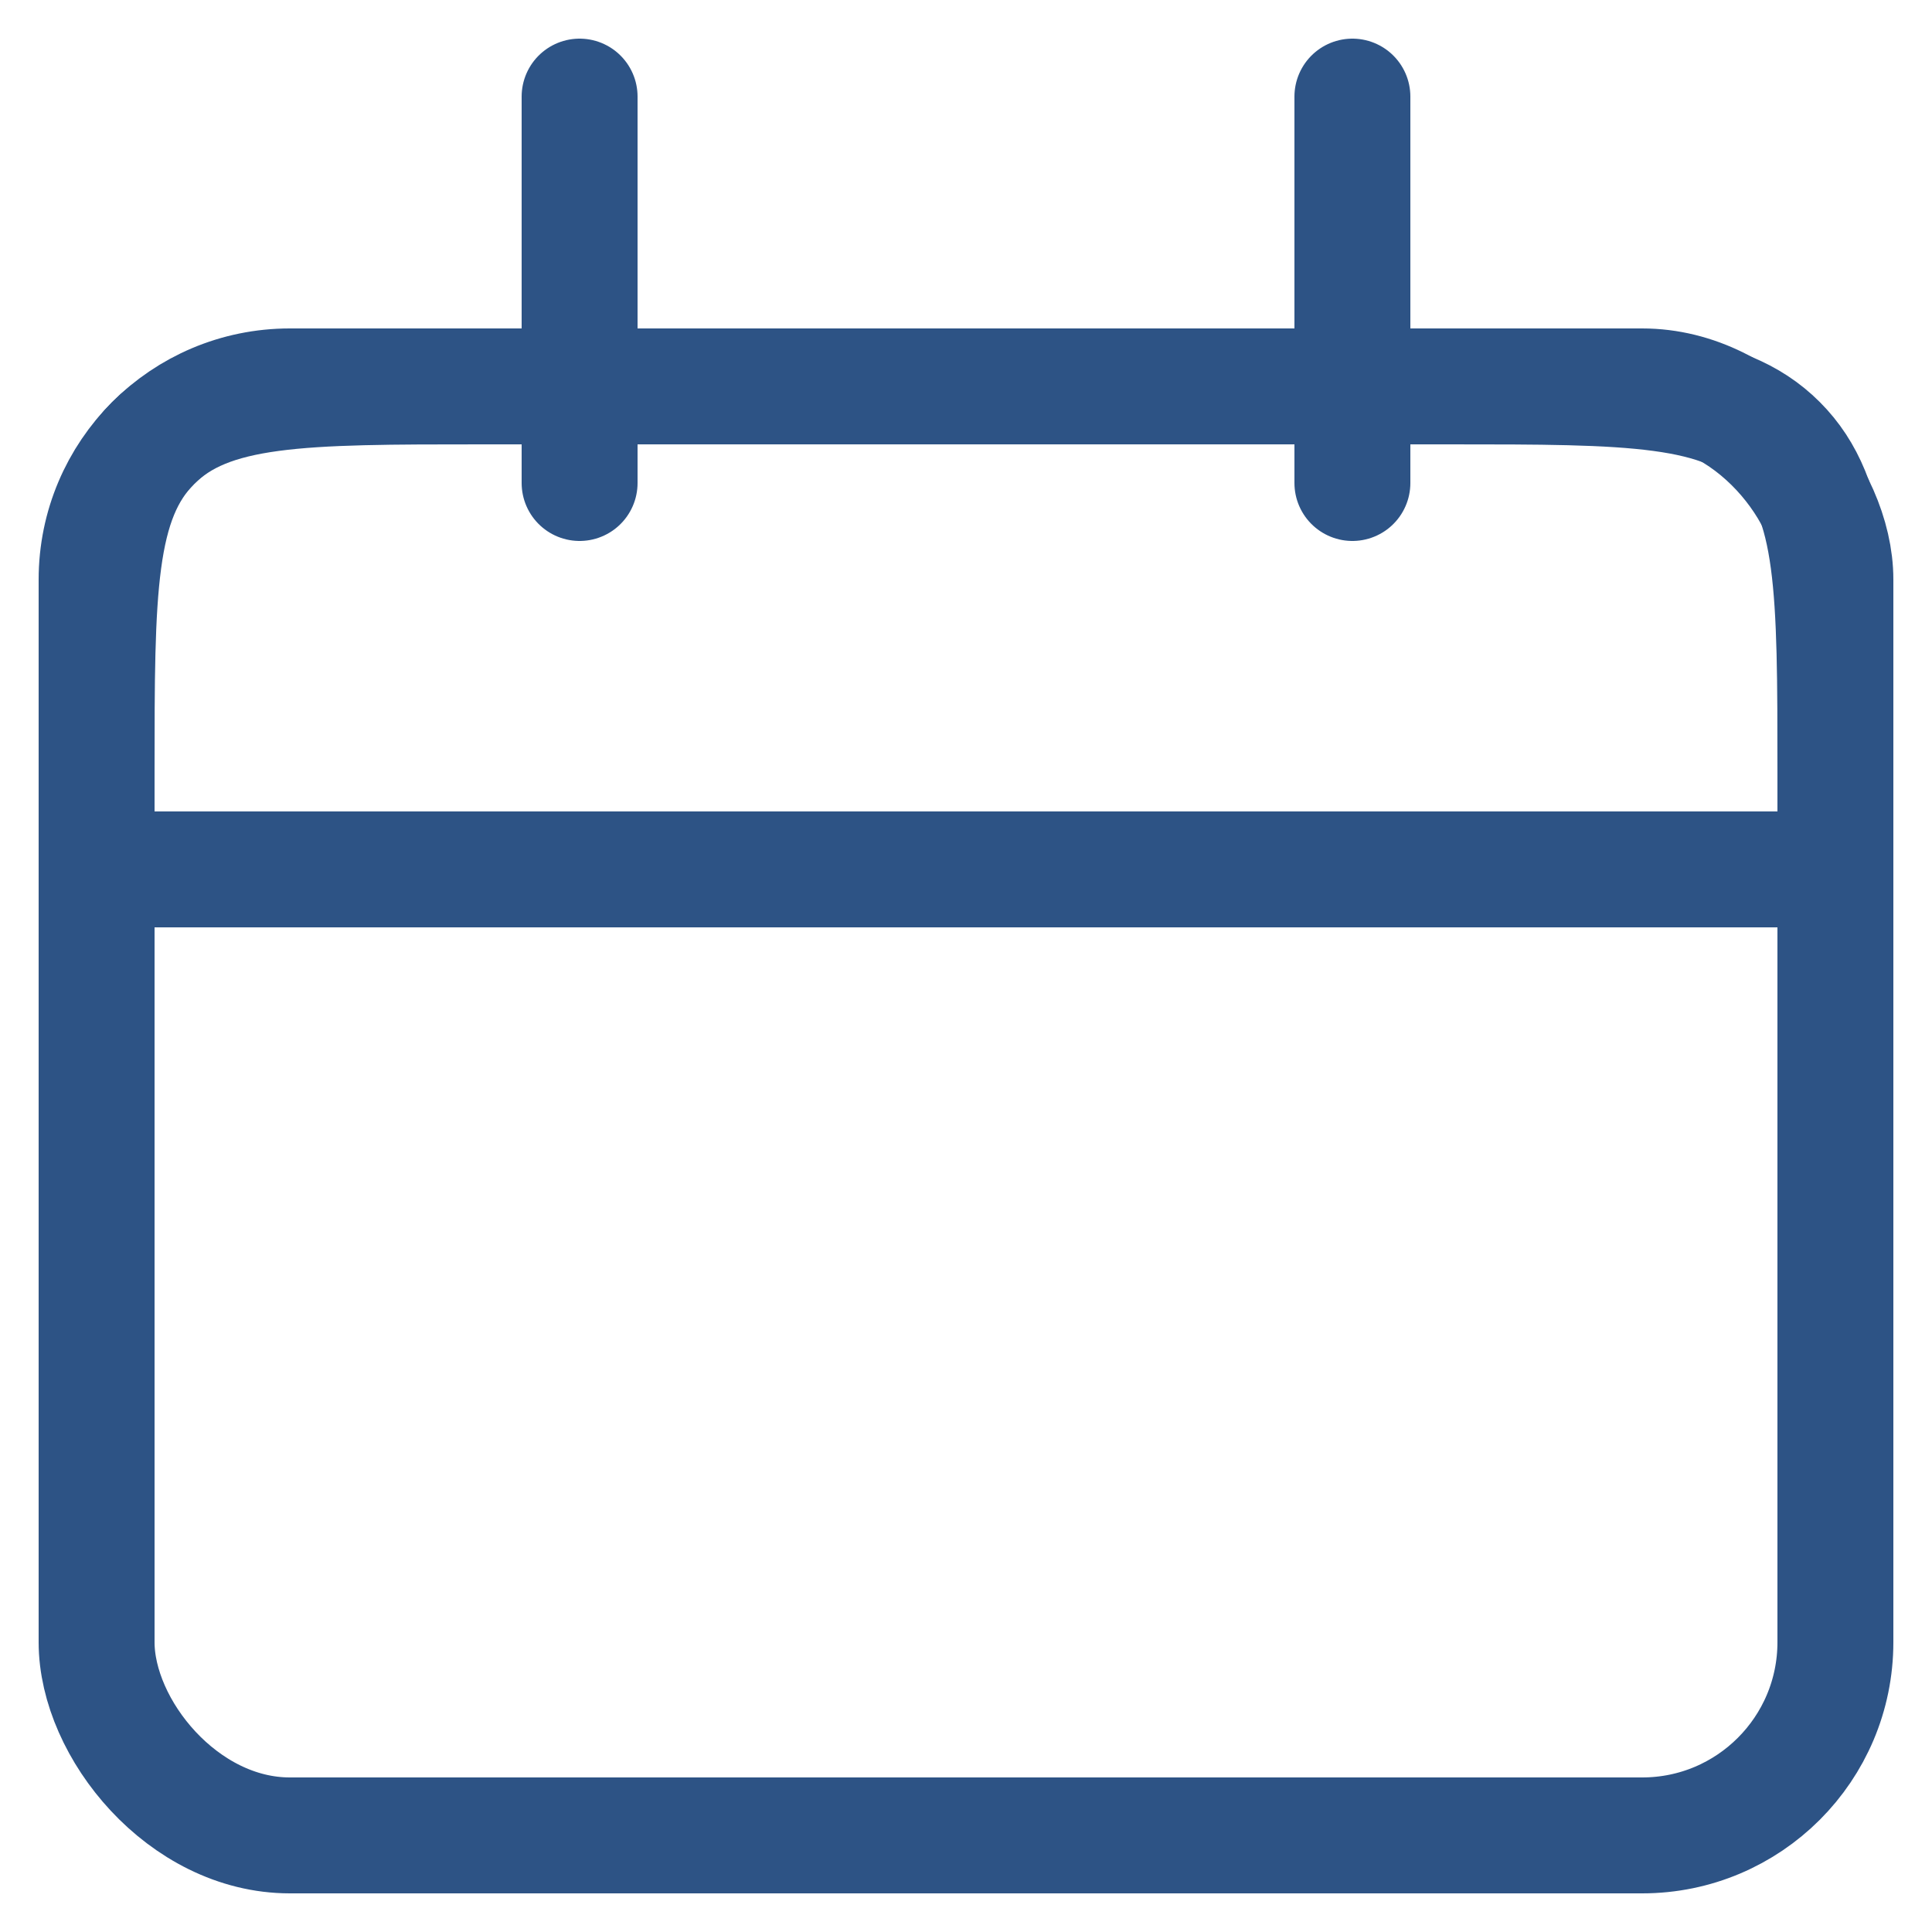 <svg width="20" height="20" viewBox="0 0 20 20" fill="none" xmlns="http://www.w3.org/2000/svg">
<path d="M1 8C1 6.114 1 5.172 1.586 4.586C2.172 4 3.114 4 5 4H15C16.886 4 17.828 4 18.414 4.586C19 5.172 19 6.114 19 8V9H1V8Z" stroke="#2D5385" stroke-width="1.2"/>
<rect x="1" y="4" width="18" height="15" rx="2" stroke="#2D5385" stroke-width="1.2"/>
<path d="M6 1L6 5" stroke="#2D5385" stroke-width="1.2" stroke-linecap="round"/>
<path d="M14 1L14 5" stroke="#2D5385" stroke-width="1.2" stroke-linecap="round"/>
</svg>
